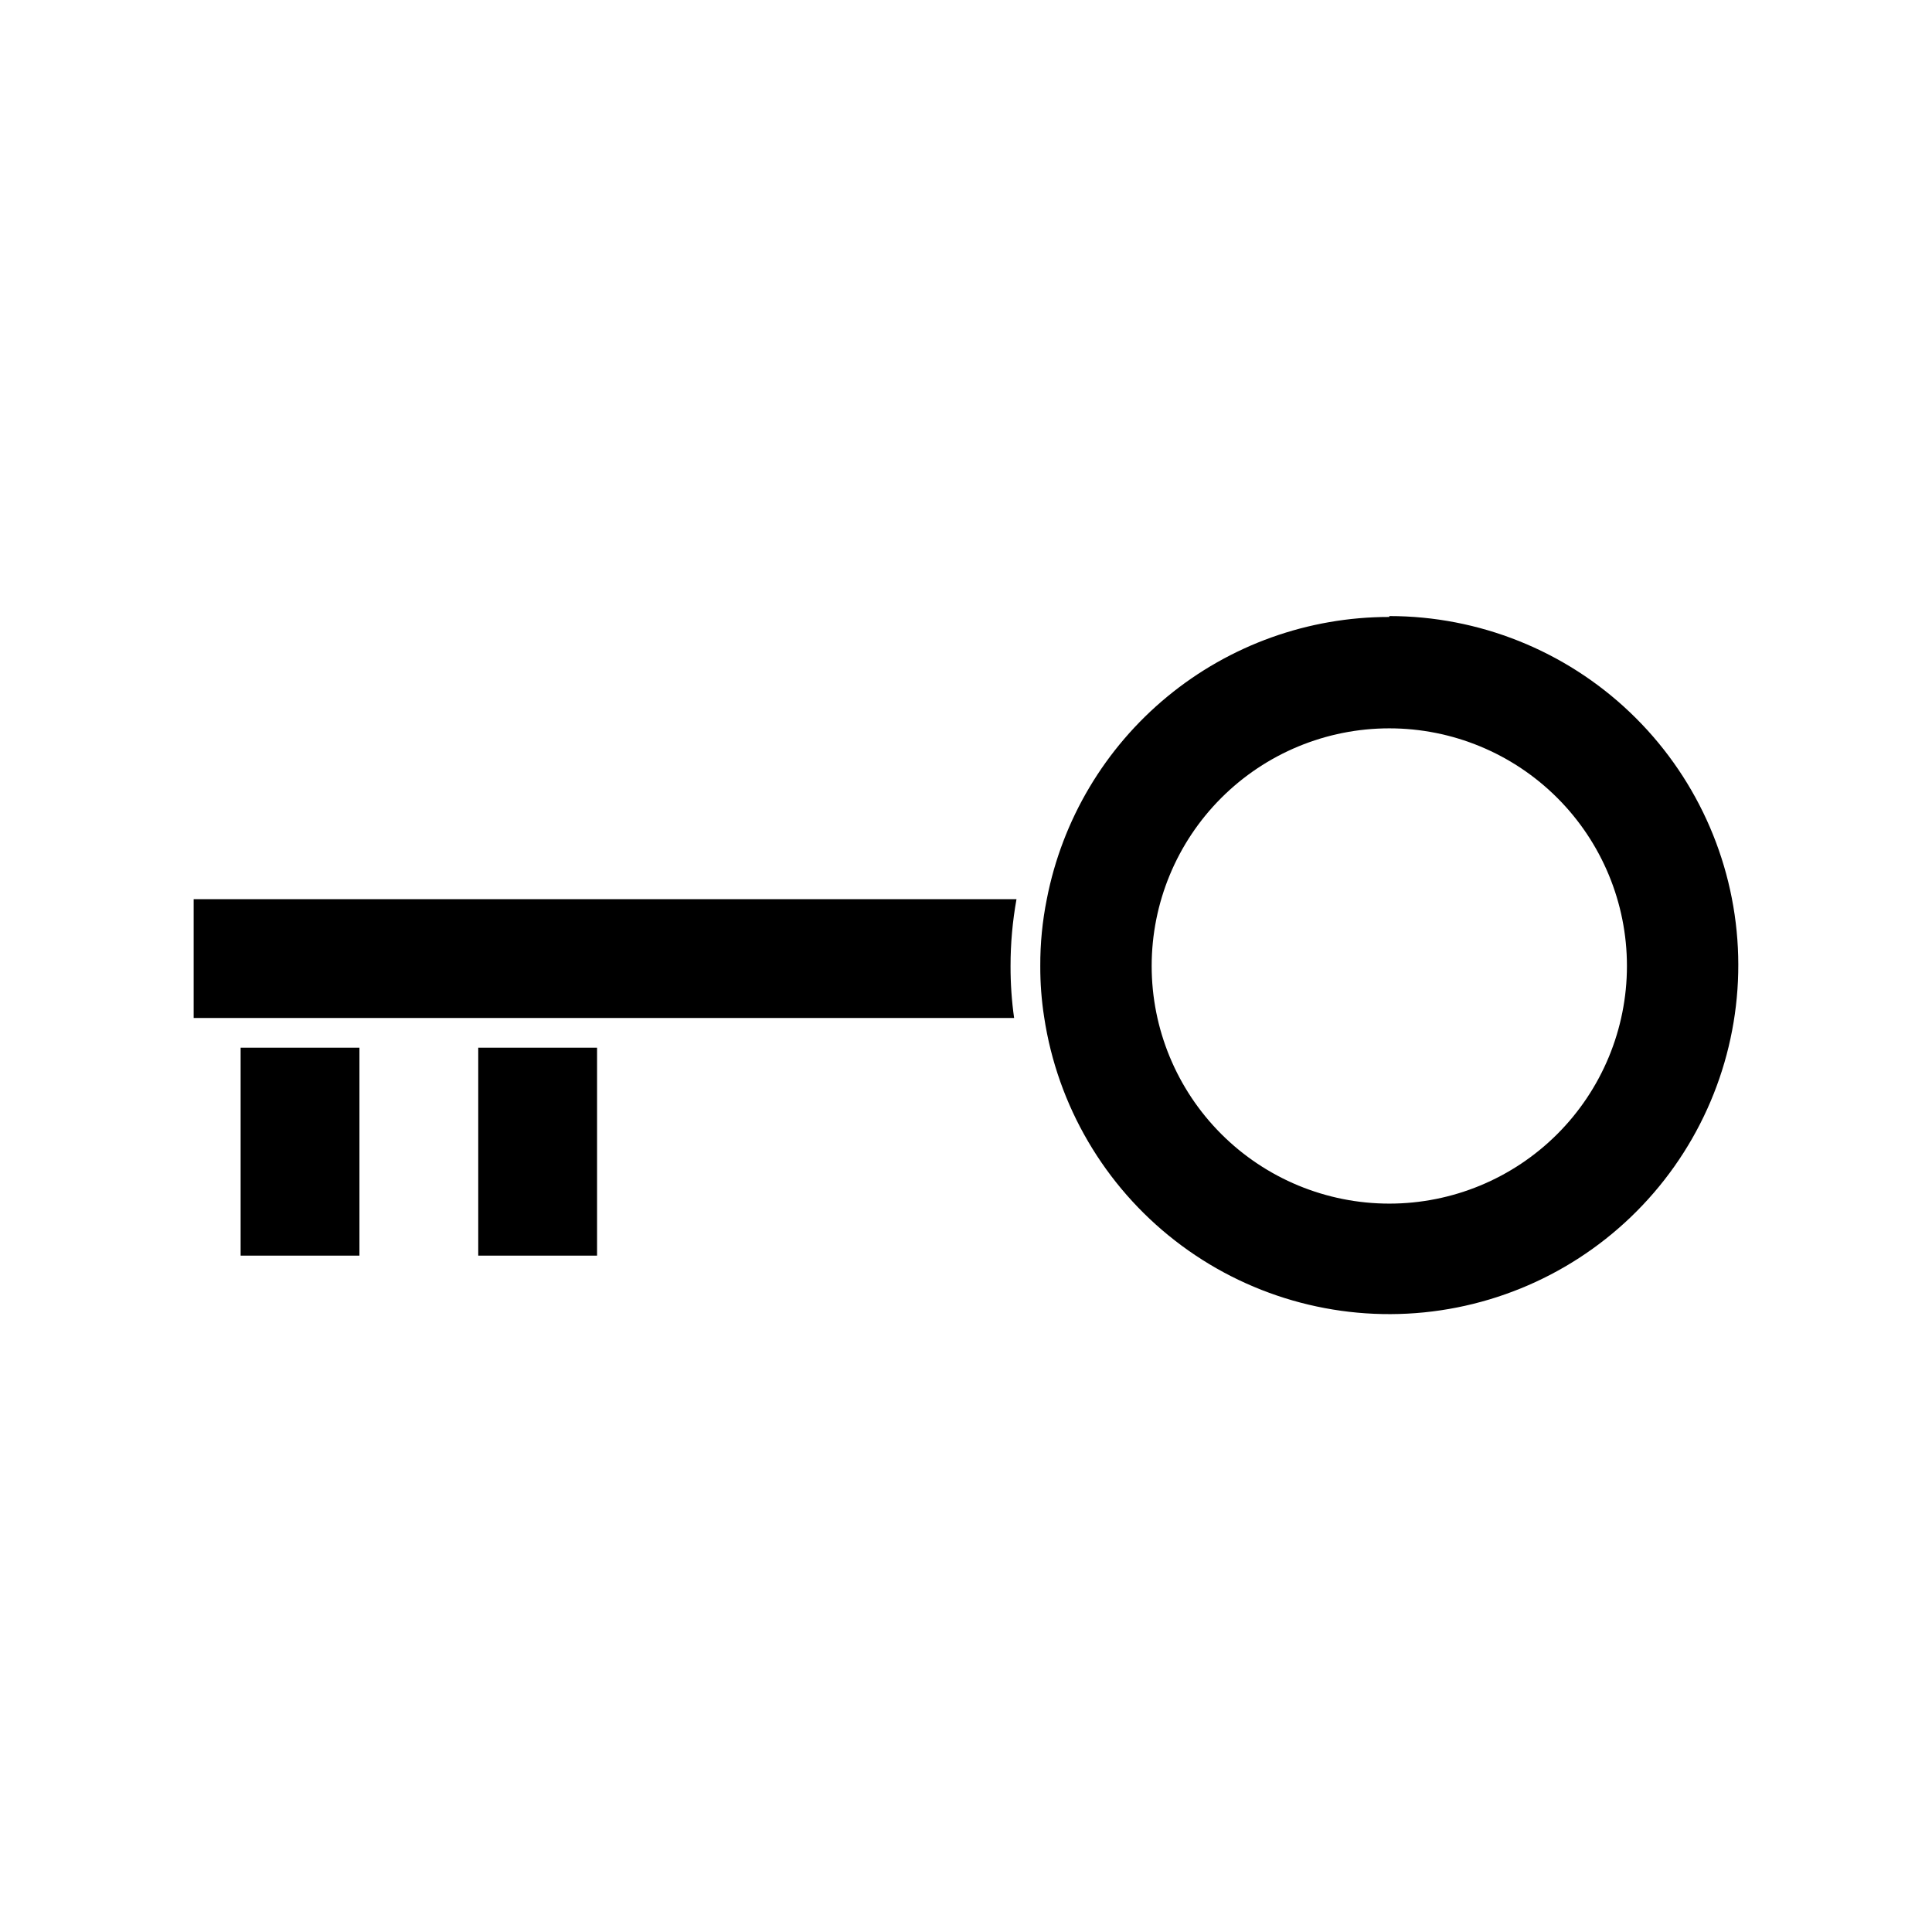 <?xml version="1.0" encoding="UTF-8"?>
<!-- Uploaded to: ICON Repo, www.iconrepo.com, Generator: ICON Repo Mixer Tools -->
<svg fill="#000000" width="800px" height="800px" version="1.1" viewBox="144 144 512 512" xmlns="http://www.w3.org/2000/svg">
 <g>
  <path d="m195.32 382.29v31.488h217.43c-0.645-4.562-0.957-9.168-0.945-13.773-0.004-5.941 0.523-11.867 1.578-17.715z"/>
  <path d="m512.18 307.5c-21.461-0.012-42.254 7.445-58.812 21.09-16.562 13.645-27.859 32.629-31.953 53.691-1.176 5.832-1.758 11.766-1.73 17.715-0.02 4.531 0.324 9.059 1.023 13.539 3.535 23.469 15.953 44.68 34.691 59.246s42.355 21.375 65.973 19.016c23.617-2.363 45.422-13.711 60.902-31.699 15.484-17.984 23.461-41.238 22.277-64.941-1.18-23.703-11.426-46.047-28.621-62.406-17.191-16.359-40.016-25.484-63.75-25.488zm0 155.47c-16.703 0-32.723-6.637-44.531-18.445-11.812-11.812-18.445-27.832-18.445-44.531 0-16.703 6.633-32.723 18.445-44.531 11.809-11.812 27.828-18.445 44.531-18.445s32.719 6.633 44.531 18.445c11.809 11.809 18.445 27.828 18.445 44.531 0 16.699-6.637 32.719-18.445 44.531-11.812 11.809-27.828 18.445-44.531 18.445z"/>
  <path d="m207.77 421.65h31.488v55.105h-31.488z"/>
  <path d="m270.74 421.65h31.488v55.105h-31.488z"/>
 </g>
</svg>